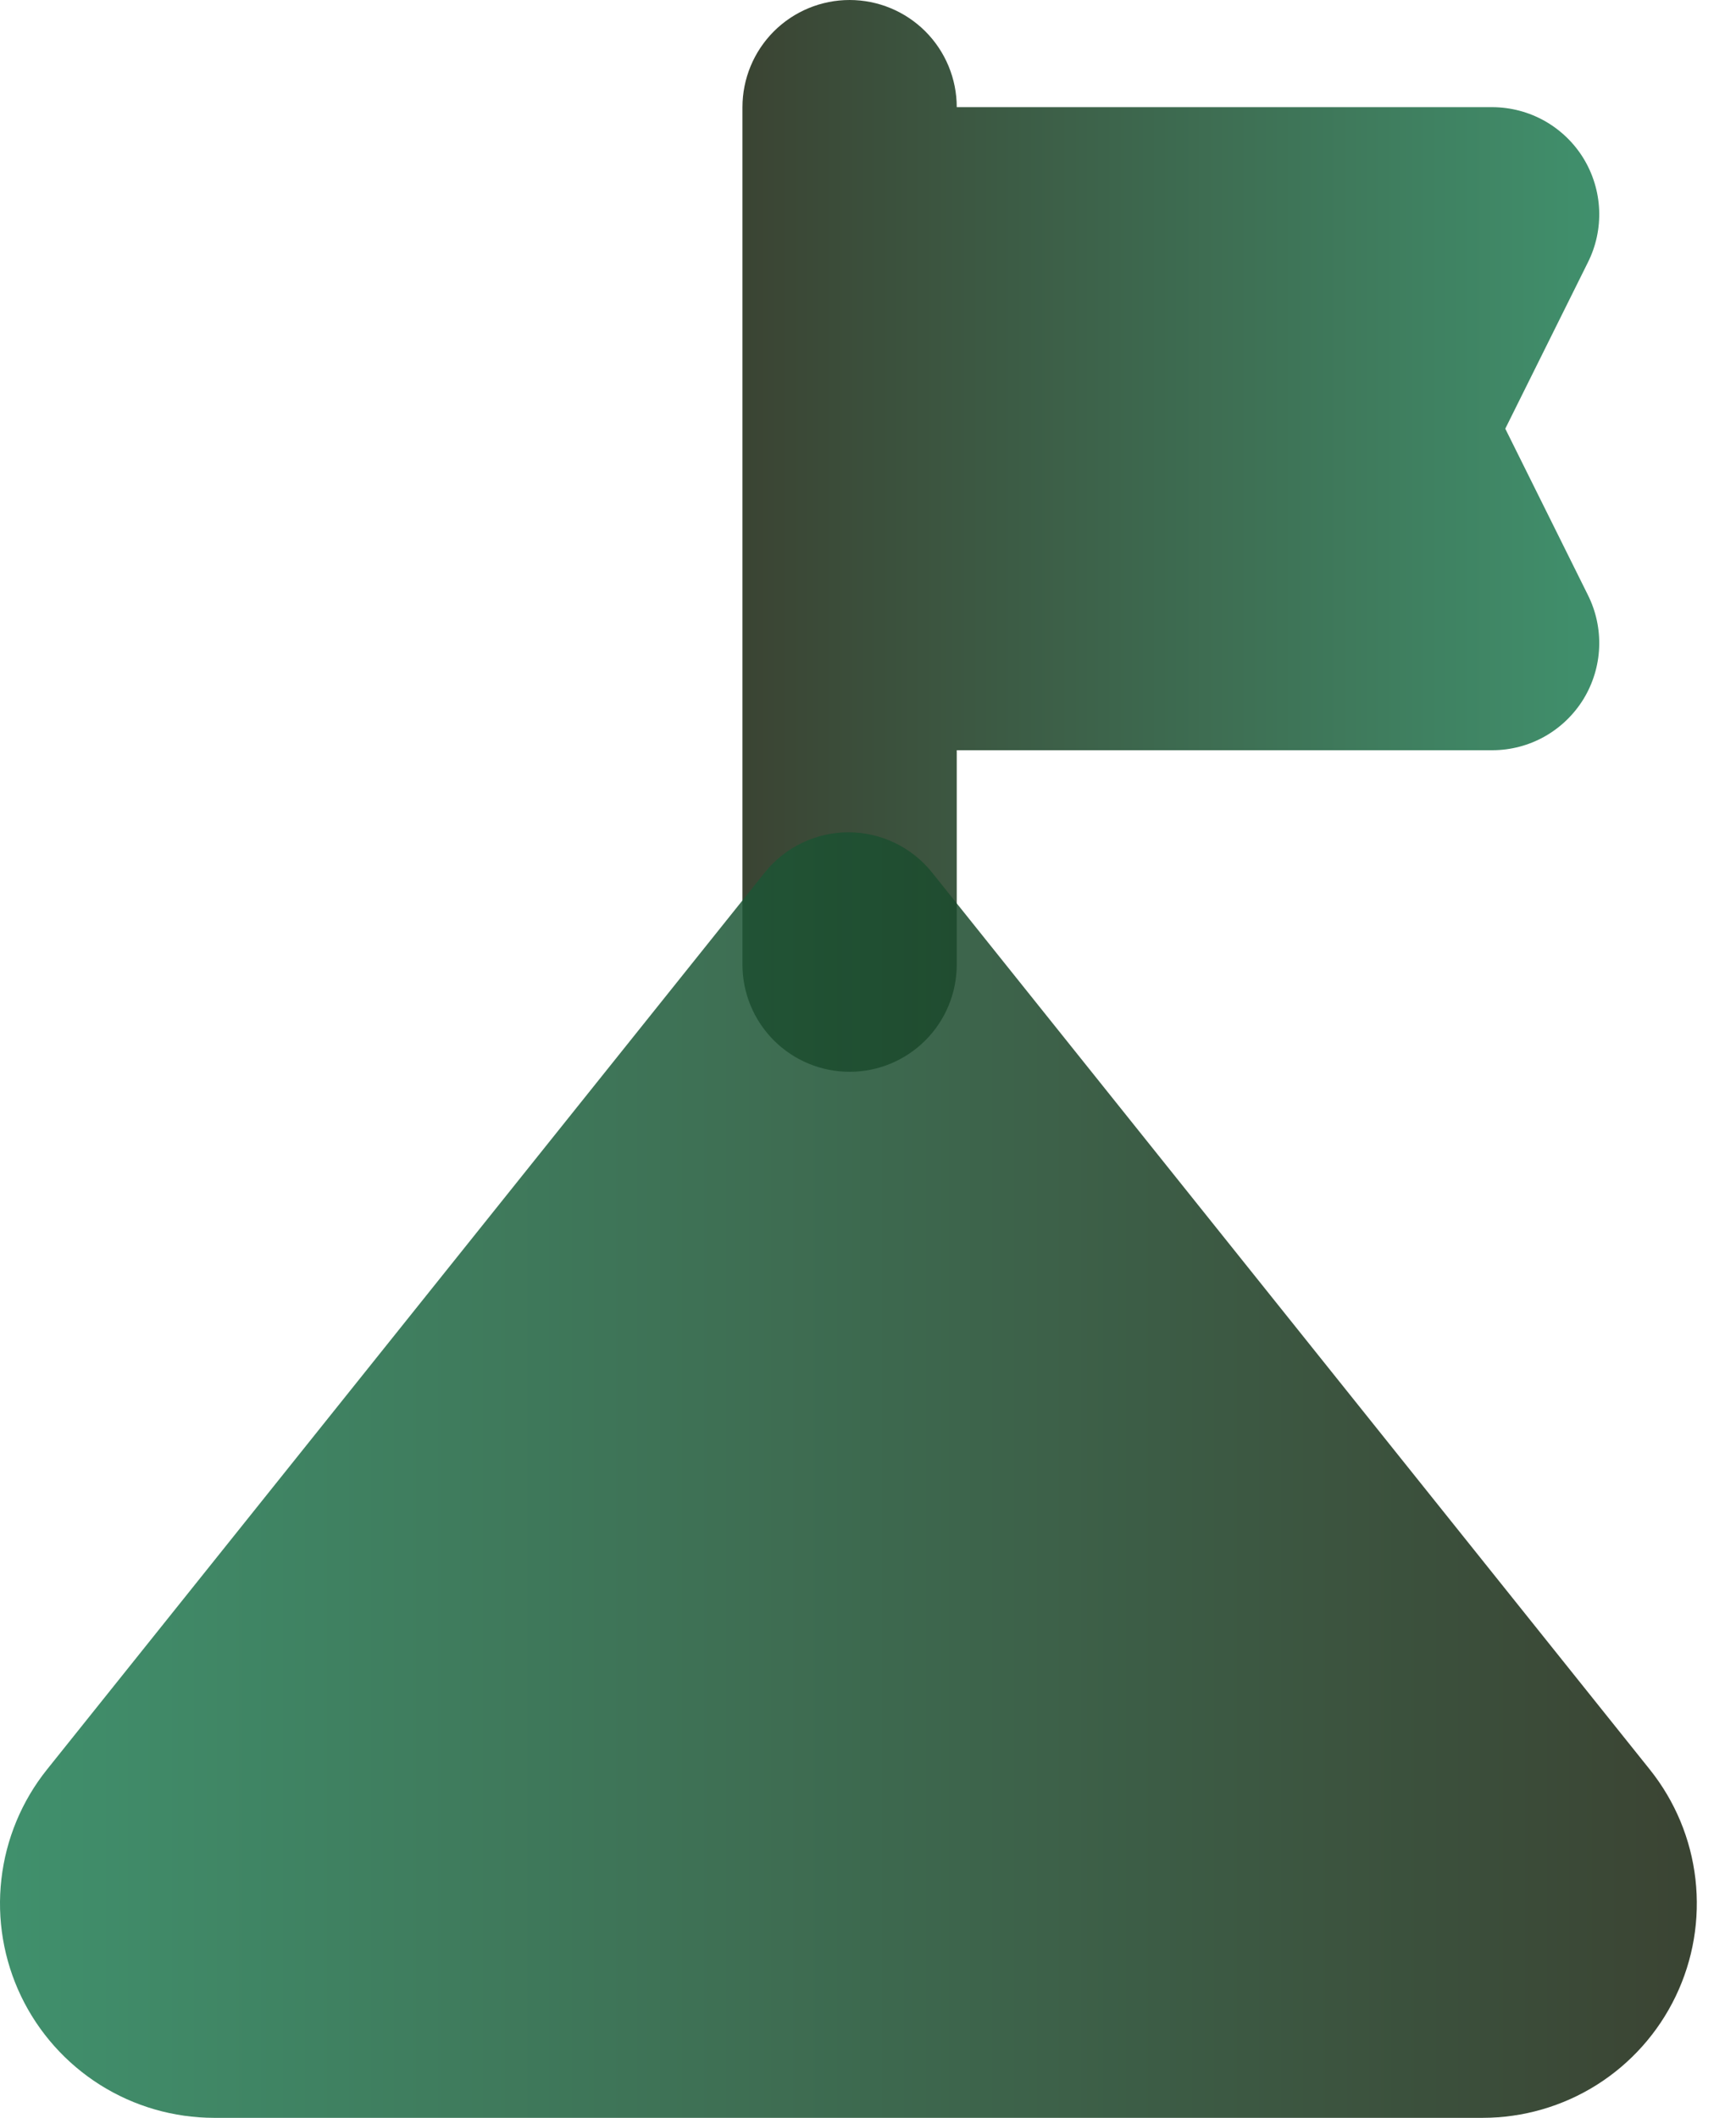 <svg width="41" height="50" viewBox="0 0 41 50" fill="none" xmlns="http://www.w3.org/2000/svg">
<g clip-path="url(#clip0_281_968)">
<path d="M35.551 10.121L37.5 6.199C37.694 5.814 37.786 5.386 37.768 4.955C37.75 4.524 37.622 4.105 37.397 3.737C37.171 3.369 36.855 3.066 36.479 2.854C36.103 2.643 35.679 2.532 35.248 2.53H22.596C22.596 1.859 22.329 1.216 21.855 0.741C21.38 0.267 20.737 0 20.066 0C19.394 0 18.751 0.267 18.276 0.741C17.802 1.216 17.535 1.859 17.535 2.53V22.773C17.535 23.444 17.802 24.088 18.276 24.562C18.751 25.037 19.394 25.304 20.066 25.304C20.737 25.304 21.38 25.037 21.855 24.562C22.329 24.088 22.596 23.444 22.596 22.773V17.712H35.248C35.679 17.711 36.103 17.6 36.479 17.389C36.855 17.177 37.171 16.873 37.397 16.506C37.622 16.138 37.75 15.719 37.768 15.288C37.786 14.857 37.694 14.429 37.5 14.043L35.551 10.121Z" fill="url(#paint0_linear_281_968)" fill-opacity="0.85"/>
<path d="M38.964 41.776L22.011 20.597C21.774 20.302 21.474 20.063 21.132 19.899C20.79 19.735 20.416 19.65 20.037 19.65C19.658 19.65 19.284 19.735 18.943 19.899C18.601 20.063 18.301 20.302 18.064 20.597L1.11 41.776C0.514 42.52 0.141 43.417 0.033 44.364C-0.076 45.312 0.086 46.27 0.498 47.129C0.911 47.988 1.558 48.714 2.364 49.222C3.171 49.73 4.104 49.999 5.058 50H35.017C35.97 49.999 36.904 49.73 37.711 49.222C38.517 48.714 39.164 47.988 39.576 47.129C39.989 46.27 40.15 45.312 40.042 44.364C39.934 43.417 39.56 42.52 38.964 41.776Z" fill="url(#paint1_linear_281_968)" fill-opacity="0.85"/>
</g>
<defs>
<linearGradient id="paint0_linear_281_968" x1="17.535" y1="12.654" x2="37.77" y2="12.654" gradientUnits="userSpaceOnUse">
<stop stop-color="#18230F"/>
<stop offset="1" stop-color="#1F7D53"/>
</linearGradient>
<linearGradient id="paint1_linear_281_968" x1="0" y1="34.827" x2="40.075" y2="34.827" gradientUnits="userSpaceOnUse">
<stop stop-color="#1F7D53"/>
<stop offset="1" stop-color="#18230F"/>
</linearGradient>
<clipPath id="clip0_281_968">
<rect width="41" height="50" fill="white"/>
</clipPath>
</defs>
</svg>
